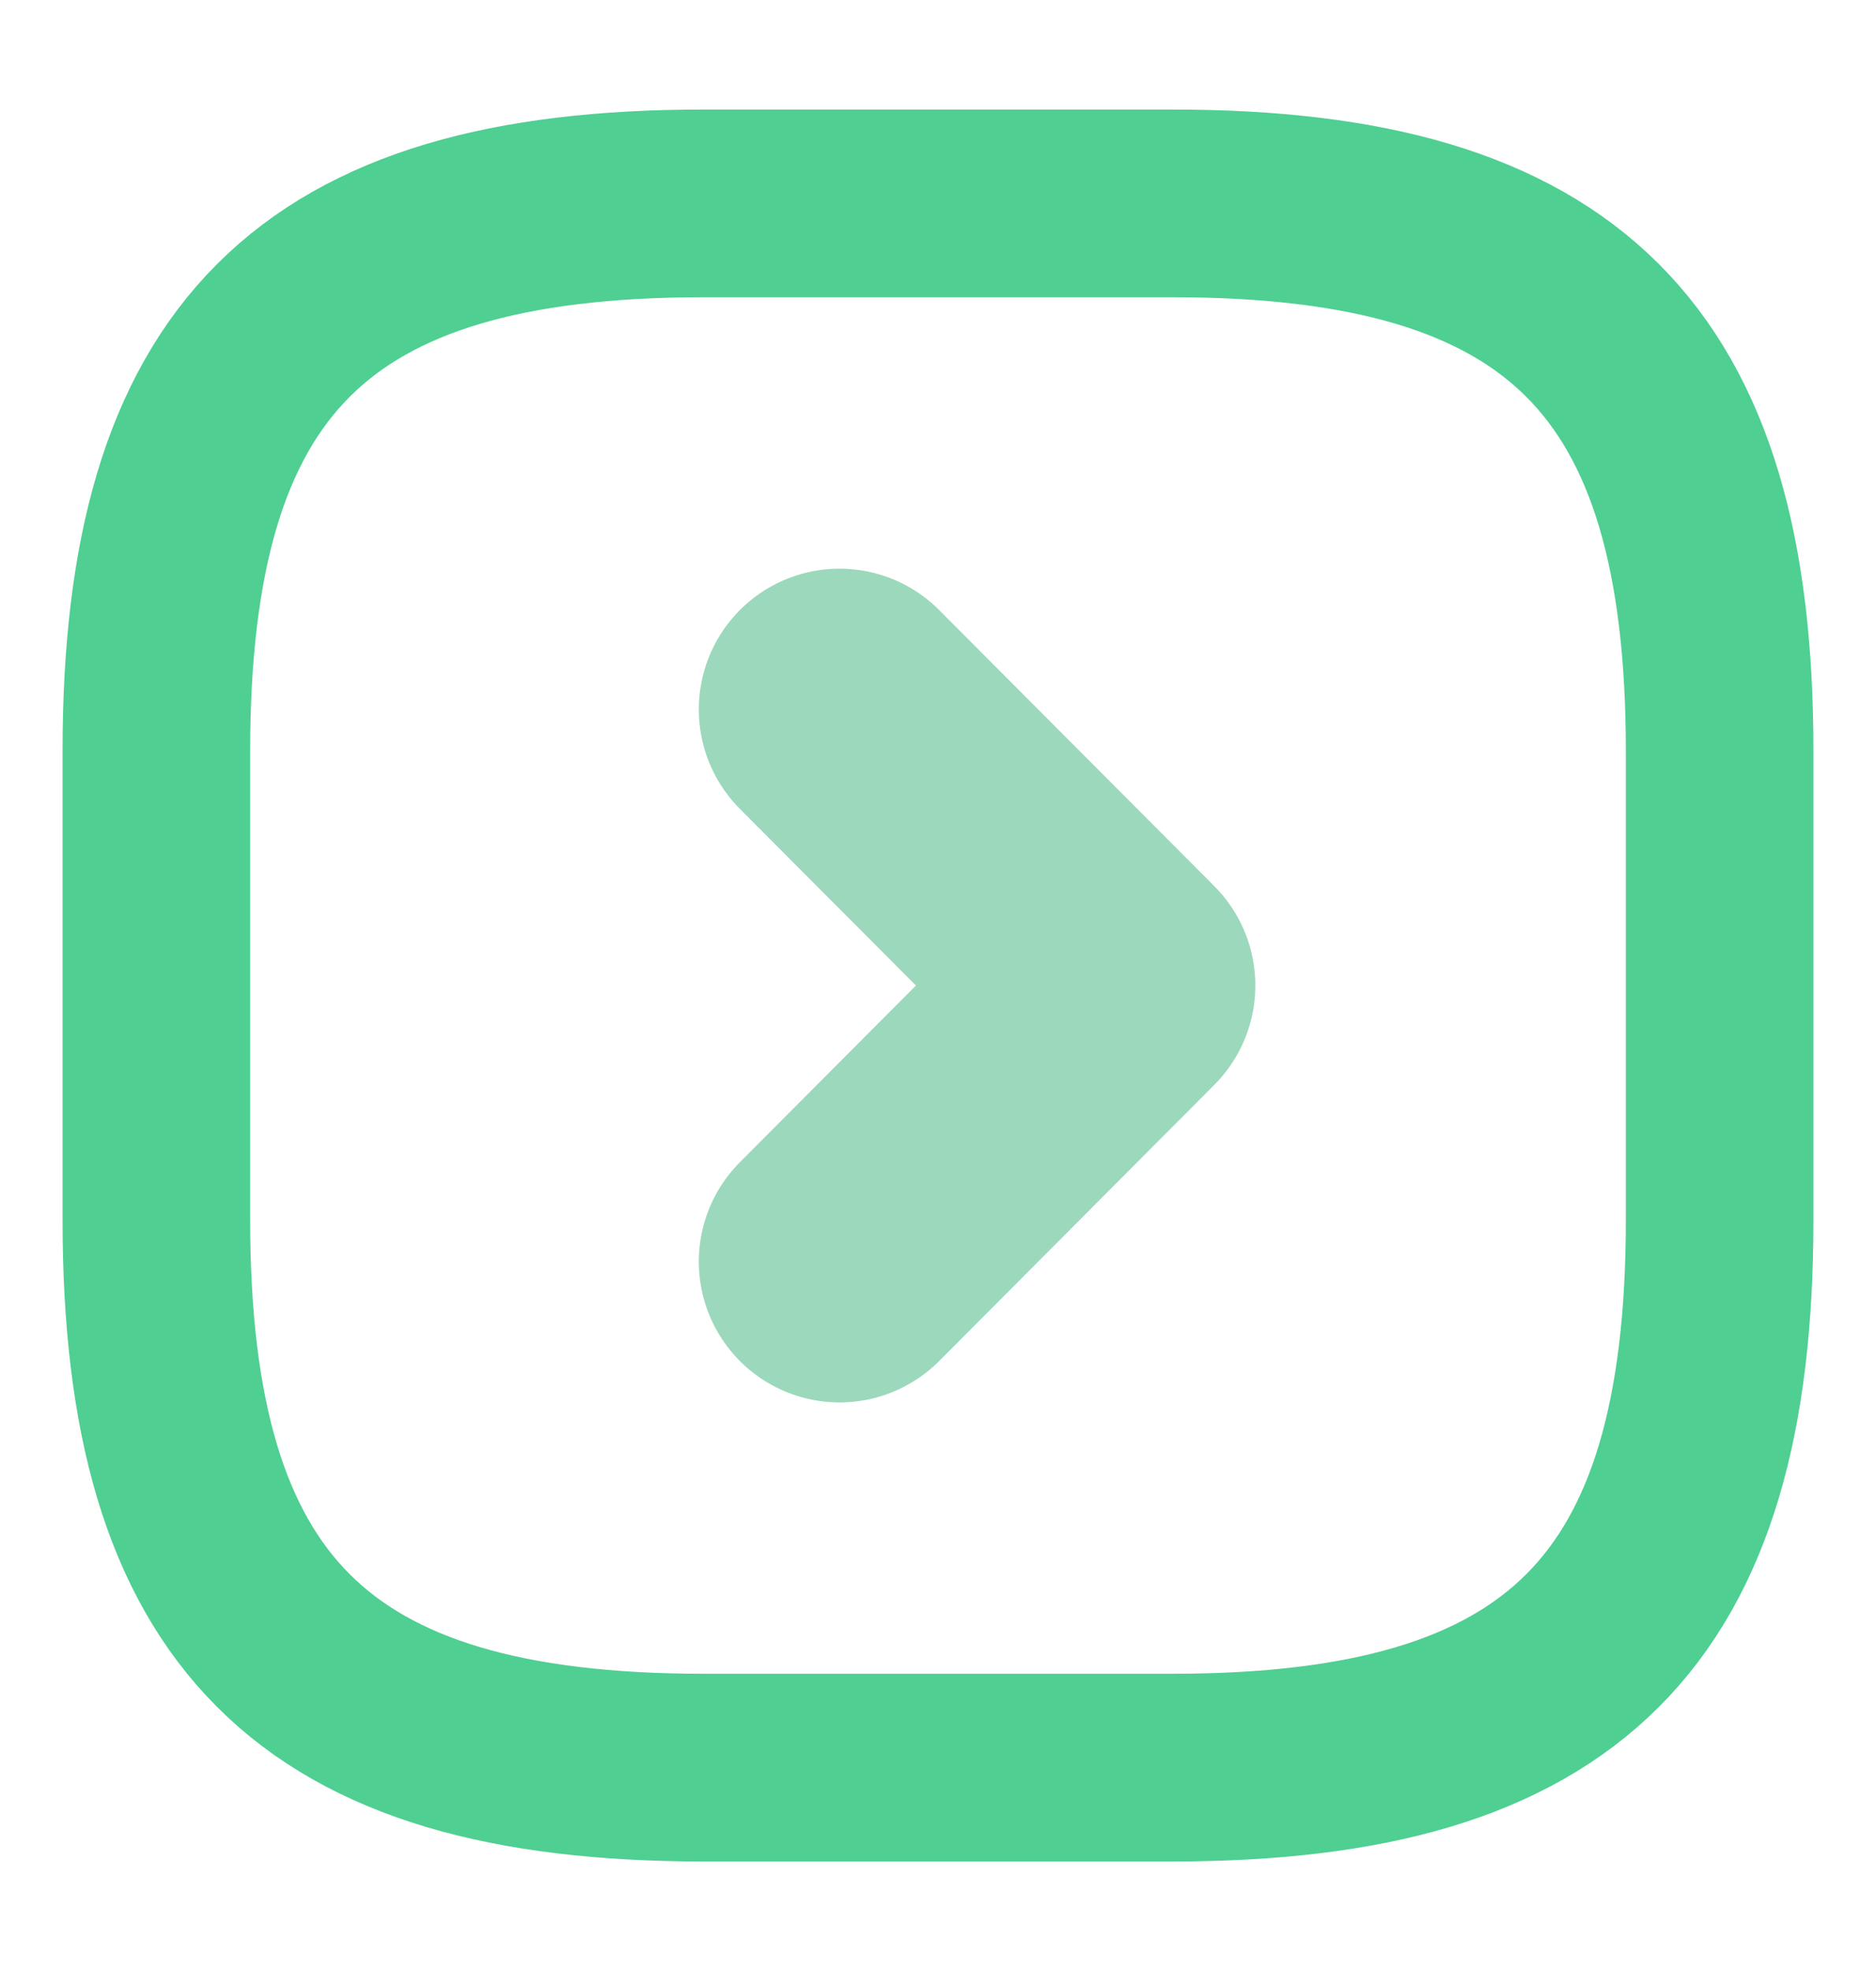 <svg width="20" height="21" viewBox="0 0 20 21" fill="none" xmlns="http://www.w3.org/2000/svg">
<path d="M7.5 18.833H12.5C16.666 18.833 18.333 17.167 18.333 13V8C18.333 3.833 16.666 2.167 12.5 2.167H7.5C3.333 2.167 1.667 3.833 1.667 8V13C1.667 17.167 3.333 18.833 7.5 18.833Z" stroke="#4FCF91" stroke-width="2" stroke-linecap="round" stroke-linejoin="round"/>
<path opacity="0.4" d="M8.95 13.442L11.883 10.5L8.95 7.559" stroke="#099F56" stroke-width="3" stroke-linecap="round" stroke-linejoin="round"/>
</svg>
